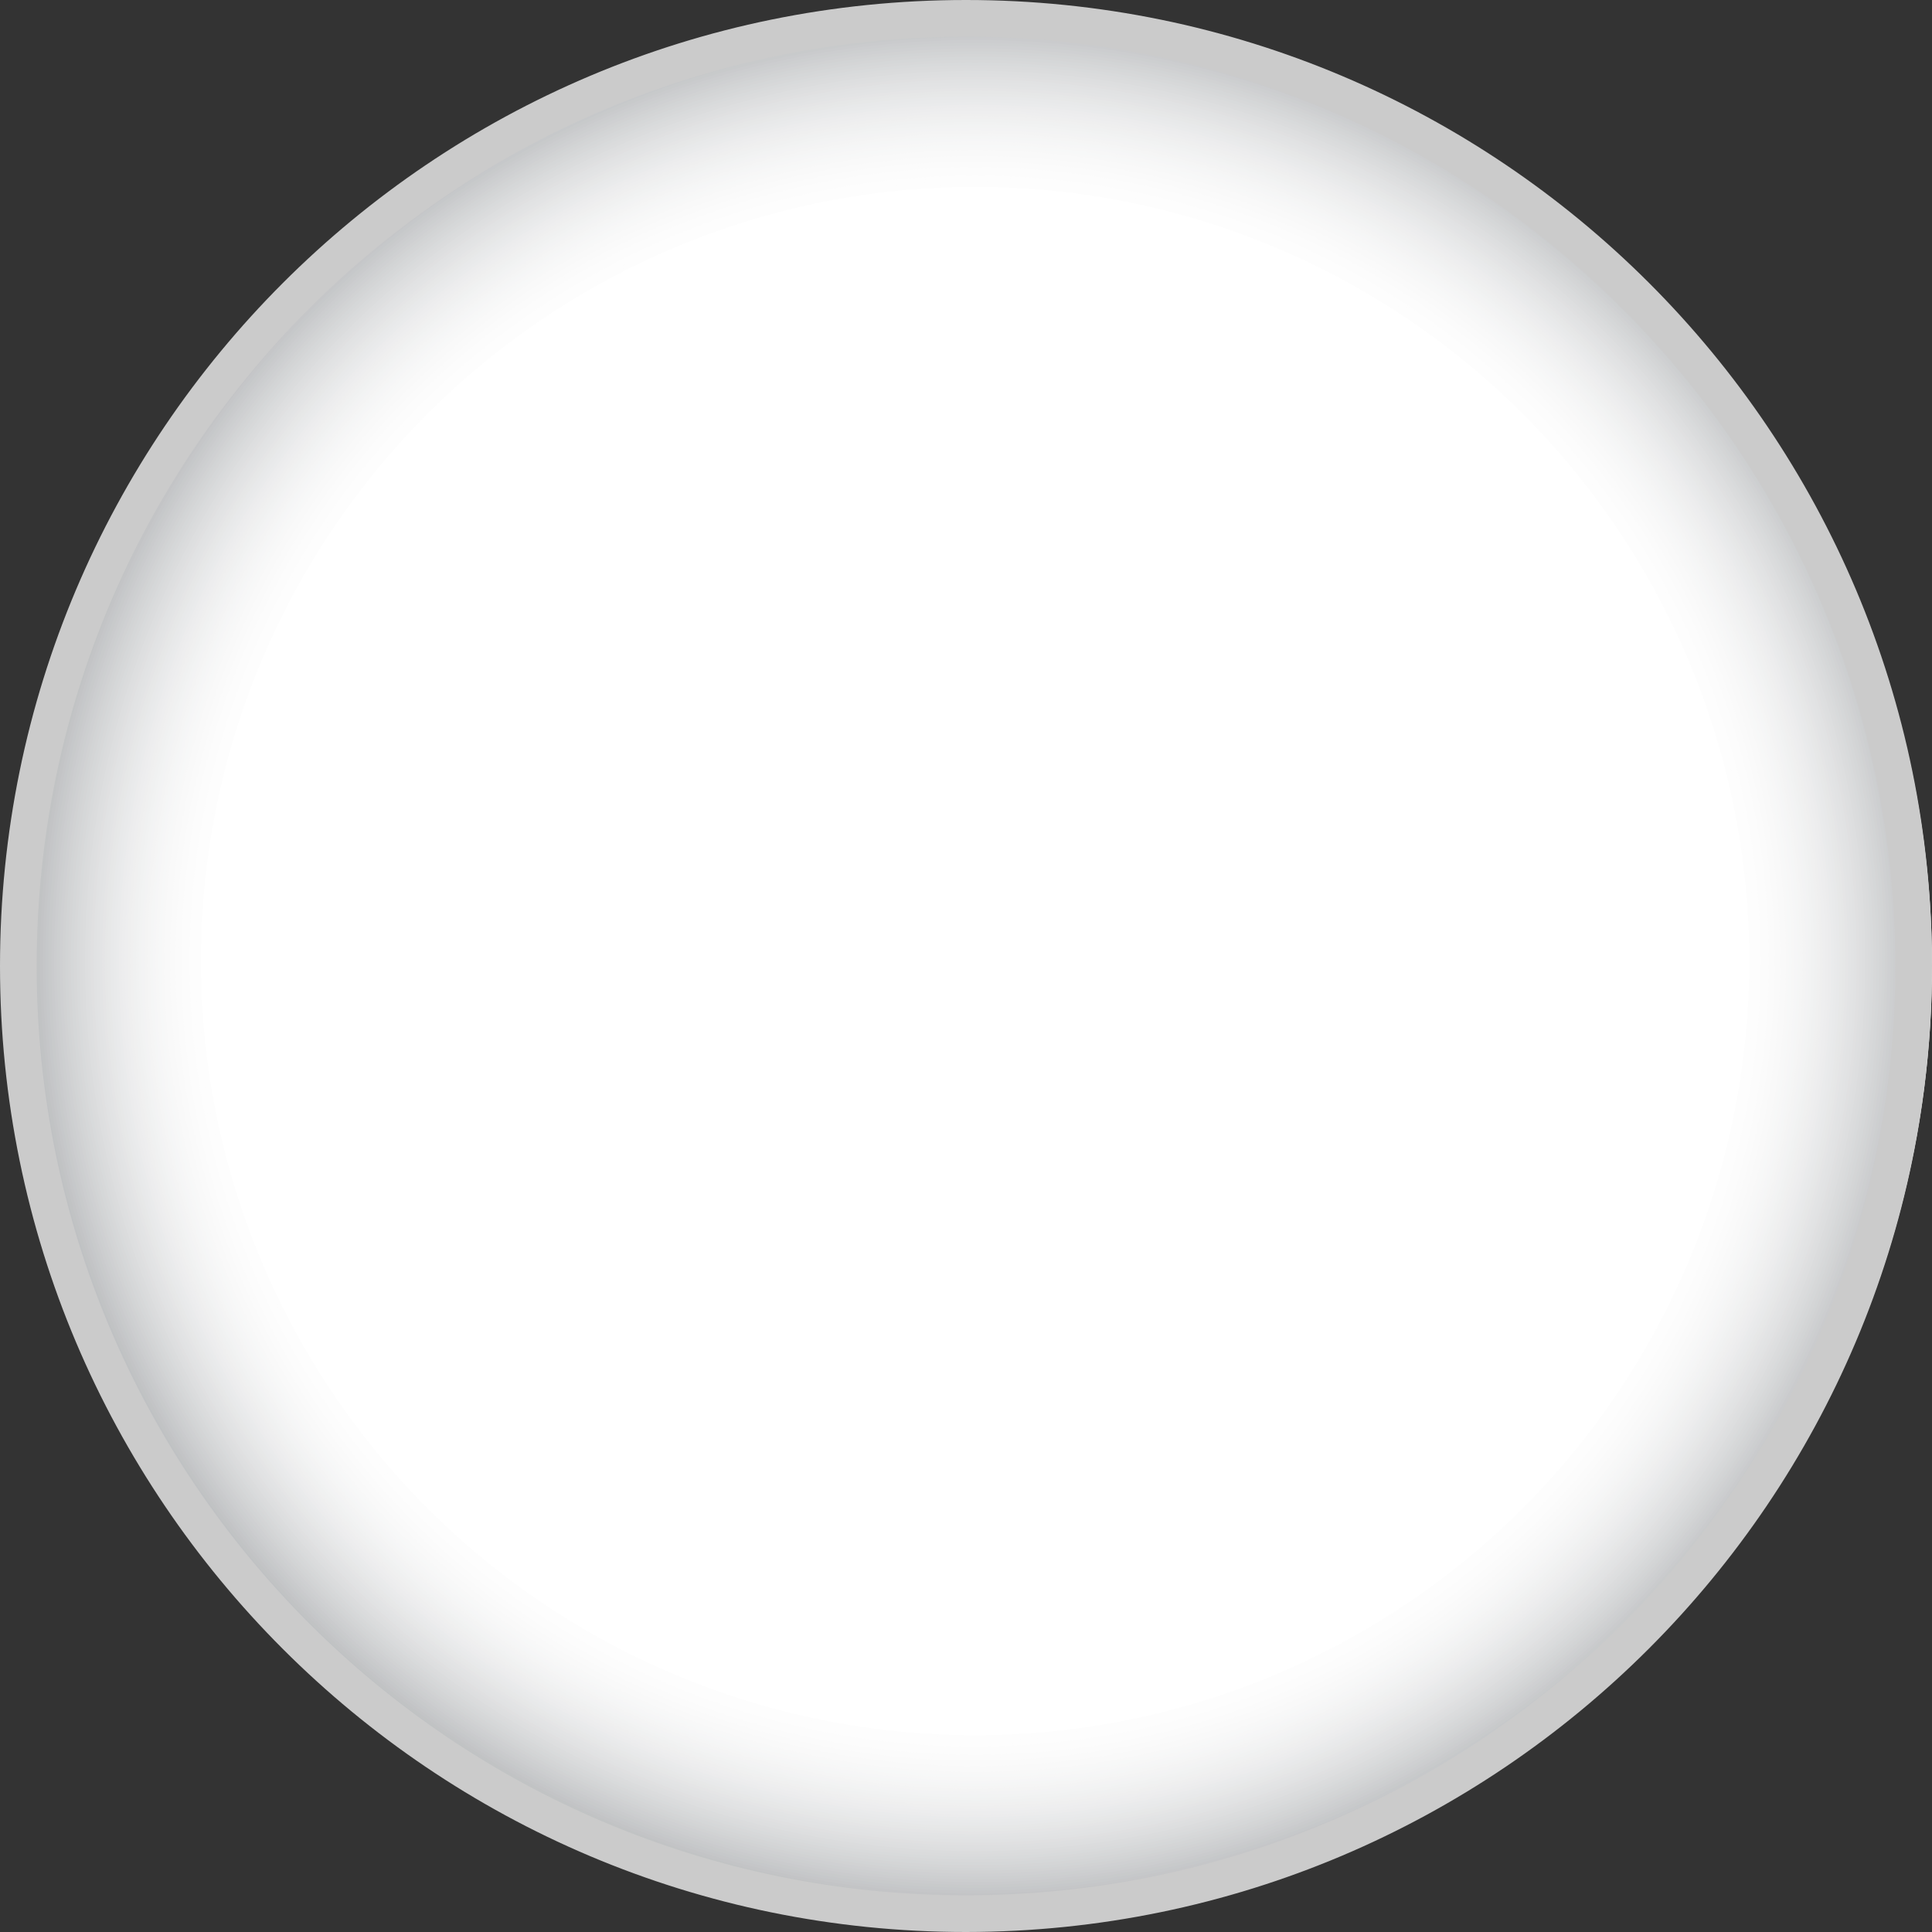 <?xml version="1.0" encoding="UTF-8"?>
<svg xmlns="http://www.w3.org/2000/svg" xmlns:xlink="http://www.w3.org/1999/xlink" viewBox="0 0 70 70">
  <rect x="0" y="0" width="70" height="70" fill="#333333" stroke="none"/>
  <defs>
    <style>
      .cls-1 {
        fill: none;
      }

      .cls-2, .cls-3 {
        fill-rule: evenodd;
      }

      .cls-2, .cls-4 {
        fill: #fff;
      }

      .cls-5 {
        fill: #d1d2d3;
      }

      .cls-6 {
        fill: #e7e8e8;
      }

      .cls-7 {
        fill: #c1c3c4;
      }

      .cls-8 {
        fill: #c8cacb;
      }

      .cls-9 {
        fill: #efefef;
      }

      .cls-10 {
        fill: #eaebec;
      }

      .cls-11 {
        fill: #f4f4f4;
      }

      .cls-12 {
        fill: #f6f6f7;
      }

      .cls-13 {
        fill: #e1e2e3;
      }

      .cls-14 {
        fill: #ececed;
      }

      .cls-15 {
        fill: #cccdcf;
      }

      .cls-16 {
        mix-blend-mode: multiply;
      }

      .cls-16, .cls-17 {
        isolation: isolate;
      }

      .cls-18 {
        fill: #cacbcd;
      }

      .cls-19 {
        fill: #e6e7e7;
      }

      .cls-3 {
        fill: #d83831;
      }

      .cls-20 {
        fill: #d5d7d8;
      }

      .cls-21 {
        fill: #f1f2f2;
      }

      .cls-22 {
        fill: #ededee;
      }

      .cls-23 {
        fill: #e0e0e1;
      }

      .cls-24 {
        fill: #f7f8f8;
      }

      .cls-25 {
        clip-path: url(#clippath-1);
      }

      .cls-26 {
        fill: #d4d5d6;
      }

      .cls-27 {
        fill: #bbbdbf;
      }

      .cls-28 {
        fill: #f2f3f3;
      }

      .cls-29 {
        fill: #f9f9f9;
      }

      .cls-30 {
        fill: #f0f0f0;
      }

      .cls-31 {
        fill: #c5c6c8;
      }

      .cls-32 {
        fill: #c6c8ca;
      }

      .cls-33 {
        fill: #bfc1c3;
      }

      .cls-34 {
        fill: #e2e3e4;
      }

      .cls-35 {
        fill: #fafafa;
      }

      .cls-36 {
        fill: #d2d4d5;
      }

      .cls-37 {
        fill: #e9eaeb;
      }

      .cls-38 {
        fill: #f8f8f8;
      }

      .cls-39 {
        fill: #f7f7f7;
      }

      .cls-40 {
        fill: #e8e9ea;
      }

      .cls-41 {
        fill: #dddedf;
      }

      .cls-42 {
        fill: #eeeeef;
      }

      .cls-43 {
        fill: #f5f5f5;
      }

      .cls-44 {
        fill: #f3f3f4;
      }

      .cls-45 {
        fill: #c3c4c6;
      }

      .cls-46 {
        fill: #fbfbfb;
      }

      .cls-47 {
        fill: #fcfcfc;
      }

      .cls-48 {
        fill: #e3e4e5;
      }

      .cls-49 {
        fill: #dedfe0;
      }

      .cls-50 {
        fill: #cbcbcb;
      }

      .cls-51 {
        fill: #f0f1f1;
      }

      .cls-52 {
        fill: #e5e5e6;
      }

      .cls-53 {
        fill: #d7d8d9;
      }

      .cls-54 {
        fill: #cfd0d2;
      }

      .cls-55 {
        fill: #d8dadb;
      }

      .cls-56 {
        fill: #cdcfd0;
      }

      .cls-57 {
        fill: #bdbfc1;
      }

      .cls-58 {
        clip-path: url(#clippath);
      }

      .cls-59 {
        fill: #f5f6f6;
      }

      .cls-60 {
        fill: #dbdcdd;
      }

      .cls-61 {
        fill: #dadbdc;
      }

      .cls-62 {
        fill: #fdfdfd;
      }
    </style>
    <clipPath id="clippath">
      <circle class="cls-1" cx="35.46" cy="35.01" r="34.54" transform="translate(-14.37 35.33) rotate(-45)"/>
    </clipPath>
    <clipPath id="clippath-1">
      <circle class="cls-1" cx="35.33" cy="34.82" r="34.29" transform="translate(-.54 .56) rotate(-.89)"/>
    </clipPath>
  </defs>
  <g class="cls-17">
    <g id="Layer_1">
      <g id="Component_22_1">
        <g id="Group_1446">
          <g id="Group_700">
            <g id="Group_699">
              <g class="cls-58">
                <g id="Group_698">
                  <g id="Group_697">
                    <path id="Path_3536" class="cls-2" d="M-11.92.21h105.35v70.27H-11.92V.21Z"/>
                    <path id="Path_3537" class="cls-3" d="M24.8,17.04h0c2.94,0,5.83.7,8.45,2.05.39.21.8.44,1.19.68,2.02,1.25,3.78,2.86,5.2,4.76.12.18-.15.42-.3.3h0c-.36-.3-.74-.56-1.13-.83-.39-.24-.77-.47-1.19-.71-2.23-1.16-4.71-1.77-7.23-1.75h0c-3.86-.02-7.58,1.43-10.41,4.04-2.72,2.52-4.28,6.05-4.31,9.75v.03h0c.03,3.71,1.59,7.24,4.31,9.75,2.83,2.62,6.55,4.06,10.41,4.04h.03c1.75,0,3.49-.29,5.14-.86.27-.09.53-.21.77-.3,1.29-.55,2.5-1.27,3.6-2.14.15-.12.42.12.3.3h0c-.47.63-.99,1.22-1.55,1.78-.53.58-1.11,1.12-1.73,1.61-3.27,2.65-7.36,4.1-11.57,4.1h0c-10.11-.01-18.33-8.17-18.41-18.29h0v-.03c.08-10.11,8.29-18.28,18.41-18.29h0Z"/>
                    <path id="Path_3538" class="cls-3" d="M45.32,27.33l3.78,5.03,5.98-2.02-3.63,5.15,3.78,5.06-6.04-1.87-3.63,5.14-.09-6.27-6.01-1.87,5.95-2.02-.09-6.3h0Z"/>
                    <path id="Path_3539" class="cls-3" d="M-11.92-2.1h105.35v12.32H-11.92V-2.1Z"/>
                    <path id="Path_3540" class="cls-3" d="M-11.92,59.75h105.35v13.36H-11.92v-13.36Z"/>
                  </g>
                </g>
              </g>
            </g>
          </g>
        </g>
        <g id="Group_1447">
          <g id="Group_620-2" class="cls-16">
            <g id="Group_619-2">
              <g class="cls-25">
                <g id="Group_618-2">
                  <rect id="Rectangle_97-2" class="cls-27" x="1.03" y=".53" width="68.59" height="68.59"/>
                  <circle id="Ellipse_191-2" class="cls-27" cx="35.33" cy="34.82" r="34.29"/>
                  <circle id="Ellipse_192-2" class="cls-57" cx="35.33" cy="34.82" r="34.19"/>
                  <circle id="Ellipse_193-2" class="cls-33" cx="35.33" cy="34.82" r="34.09"/>
                  <circle id="Ellipse_194-2" class="cls-7" cx="35.33" cy="34.82" r="33.99"/>
                  <circle id="Ellipse_195-2" class="cls-45" cx="35.33" cy="34.82" r="33.88"/>
                  <circle id="Ellipse_196-2" class="cls-31" cx="35.33" cy="34.82" r="33.78"/>
                  <circle id="Ellipse_197-2" class="cls-32" cx="35.33" cy="34.82" r="33.68"/>
                  <circle id="Ellipse_198-2" class="cls-8" cx="35.33" cy="34.82" r="33.58"/>
                  <circle id="Ellipse_199-2" class="cls-18" cx="35.33" cy="34.82" r="33.47"/>
                  <circle id="Ellipse_200-2" class="cls-15" cx="35.33" cy="34.82" r="33.37"/>
                  <circle id="Ellipse_201-2" class="cls-56" cx="35.33" cy="34.82" r="33.27"/>
                  <circle id="Ellipse_202-2" class="cls-54" cx="35.33" cy="34.82" r="33.17"/>
                  <circle id="Ellipse_203-2" class="cls-5" cx="35.33" cy="34.82" r="33.06"/>
                  <circle id="Ellipse_204-2" class="cls-36" cx="35.33" cy="34.82" r="32.96"/>
                  <circle id="Ellipse_205-2" class="cls-26" cx="35.33" cy="34.82" r="32.86"/>
                  <circle id="Ellipse_206-2" class="cls-20" cx="35.33" cy="34.82" r="32.76"/>
                  <circle id="Ellipse_207-2" class="cls-53" cx="35.33" cy="34.82" r="32.65"/>
                  <circle id="Ellipse_208-2" class="cls-55" cx="35.33" cy="34.82" r="32.55"/>
                  <circle id="Ellipse_209-2" class="cls-61" cx="35.33" cy="34.82" r="32.45"/>
                  <circle id="Ellipse_210-2" class="cls-60" cx="35.33" cy="34.82" r="32.35"/>
                  <circle id="Ellipse_211-2" class="cls-41" cx="35.33" cy="34.82" r="32.25"/>
                  <circle id="Ellipse_212-2" class="cls-49" cx="35.33" cy="34.82" r="32.14"/>
                  <circle id="Ellipse_213-2" class="cls-23" cx="35.33" cy="34.82" r="32.04"/>
                  <circle id="Ellipse_214-2" class="cls-13" cx="35.33" cy="34.82" r="31.94"/>
                  <circle id="Ellipse_215-2" class="cls-34" cx="35.33" cy="34.82" r="31.84"/>
                  <circle id="Ellipse_216-2" class="cls-48" cx="35.33" cy="34.82" r="31.73"/>
                  <circle id="Ellipse_217-2" class="cls-52" cx="35.33" cy="34.82" r="31.63"/>
                  <circle id="Ellipse_218-2" class="cls-19" cx="35.33" cy="34.82" r="31.53"/>
                  <circle id="Ellipse_219-2" class="cls-6" cx="35.33" cy="34.82" r="31.43"/>
                  <circle id="Ellipse_220-2" class="cls-40" cx="35.33" cy="34.82" r="31.33"/>
                  <circle id="Ellipse_221-2" class="cls-37" cx="35.33" cy="34.82" r="31.22"/>
                  <circle id="Ellipse_222-2" class="cls-10" cx="35.33" cy="34.82" r="31.12"/>
                  <circle id="Ellipse_223-2" class="cls-14" cx="35.33" cy="34.82" r="31.02"/>
                  <circle id="Ellipse_224-2" class="cls-22" cx="35.33" cy="34.82" r="30.92"/>
                  <circle id="Ellipse_225-2" class="cls-42" cx="35.33" cy="34.82" r="30.81"/>
                  <circle id="Ellipse_226-2" class="cls-9" cx="35.33" cy="34.82" r="30.71"/>
                  <circle id="Ellipse_227-2" class="cls-30" cx="35.33" cy="34.82" r="30.61"/>
                  <circle id="Ellipse_228-2" class="cls-51" cx="35.33" cy="34.82" r="30.51"/>
                  <circle id="Ellipse_229-2" class="cls-21" cx="35.33" cy="34.82" r="30.4"/>
                  <circle id="Ellipse_230-2" class="cls-28" cx="35.33" cy="34.82" r="30.3"/>
                  <circle id="Ellipse_231-2" class="cls-44" cx="35.33" cy="34.82" r="30.2"/>
                  <circle id="Ellipse_232-2" class="cls-11" cx="35.33" cy="34.82" r="30.1"/>
                  <circle id="Ellipse_233-2" class="cls-43" cx="35.33" cy="34.82" r="29.99"/>
                  <circle id="Ellipse_234-2" class="cls-59" cx="35.33" cy="34.82" r="29.89"/>
                  <circle id="Ellipse_235-2" class="cls-12" cx="35.33" cy="34.82" r="29.79"/>
                  <circle id="Ellipse_236-2" class="cls-39" cx="35.33" cy="34.82" r="29.69"/>
                  <circle id="Ellipse_237-2" class="cls-24" cx="35.33" cy="34.82" r="29.58"/>
                  <circle id="Ellipse_238-2" class="cls-38" cx="35.33" cy="34.82" r="29.48"/>
                  <circle id="Ellipse_239-2" class="cls-29" cx="35.33" cy="34.82" r="29.38"/>
                  <circle id="Ellipse_240-2" class="cls-29" cx="35.33" cy="34.82" r="29.28"/>
                  <circle id="Ellipse_241-2" class="cls-35" cx="35.33" cy="34.82" r="29.17"/>
                  <circle id="Ellipse_242-2" class="cls-35" cx="35.33" cy="34.82" r="29.07"/>
                  <circle id="Ellipse_243-2" class="cls-46" cx="35.33" cy="34.82" r="28.97"/>
                  <circle id="Ellipse_244-2" class="cls-46" cx="35.33" cy="34.82" r="28.87"/>
                  <circle id="Ellipse_245-2" class="cls-47" cx="35.33" cy="34.82" r="28.76"/>
                  <circle id="Ellipse_246-2" class="cls-47" cx="35.33" cy="34.82" r="28.66"/>
                  <circle id="Ellipse_247-2" class="cls-47" cx="35.33" cy="34.82" r="28.56"/>
                  <circle id="Ellipse_248-2" class="cls-62" cx="35.33" cy="34.82" r="28.46"/>
                  <circle id="Ellipse_249-2" class="cls-62" cx="35.33" cy="34.82" r="28.36"/>
                  <circle id="Ellipse_250-2" class="cls-62" cx="35.33" cy="34.82" r="28.25"/>
                  <circle id="Ellipse_251-2" class="cls-62" cx="35.33" cy="34.82" r="28.15"/>
                  <circle id="Ellipse_252-2" class="cls-4" cx="35.33" cy="34.82" r="28.05"/>
                  <circle id="Ellipse_253-2" class="cls-4" cx="35.33" cy="34.82" r="27.95"/>
                  <circle id="Ellipse_254-2" class="cls-4" cx="35.33" cy="34.82" r="27.84"/>
                  <circle id="Ellipse_255-2" class="cls-4" cx="35.33" cy="34.82" r="27.74"/>
                  <circle id="Ellipse_256-2" class="cls-4" cx="35.33" cy="34.82" r="27.64"/>
                  <circle id="Ellipse_257-2" class="cls-4" cx="35.33" cy="34.82" r="27.54"/>
                </g>
              </g>
            </g>
          </g>
        </g>
        <g id="Group_1445">
          <path id="Path_3546" class="cls-50" d="M35,70C15.67,70,0,54.33,0,35S15.67,0,35,0s35,15.67,35,35h0c-.02,19.32-15.68,34.98-35,35ZM35,1.33c-18.6,0-33.67,15.08-33.67,33.67s15.07,33.67,33.67,33.67c18.6,0,33.67-15.07,33.67-33.67h0c-.02-18.59-15.08-33.65-33.67-33.67Z"/>
        </g>
      </g>
    </g>
  </g>
</svg>